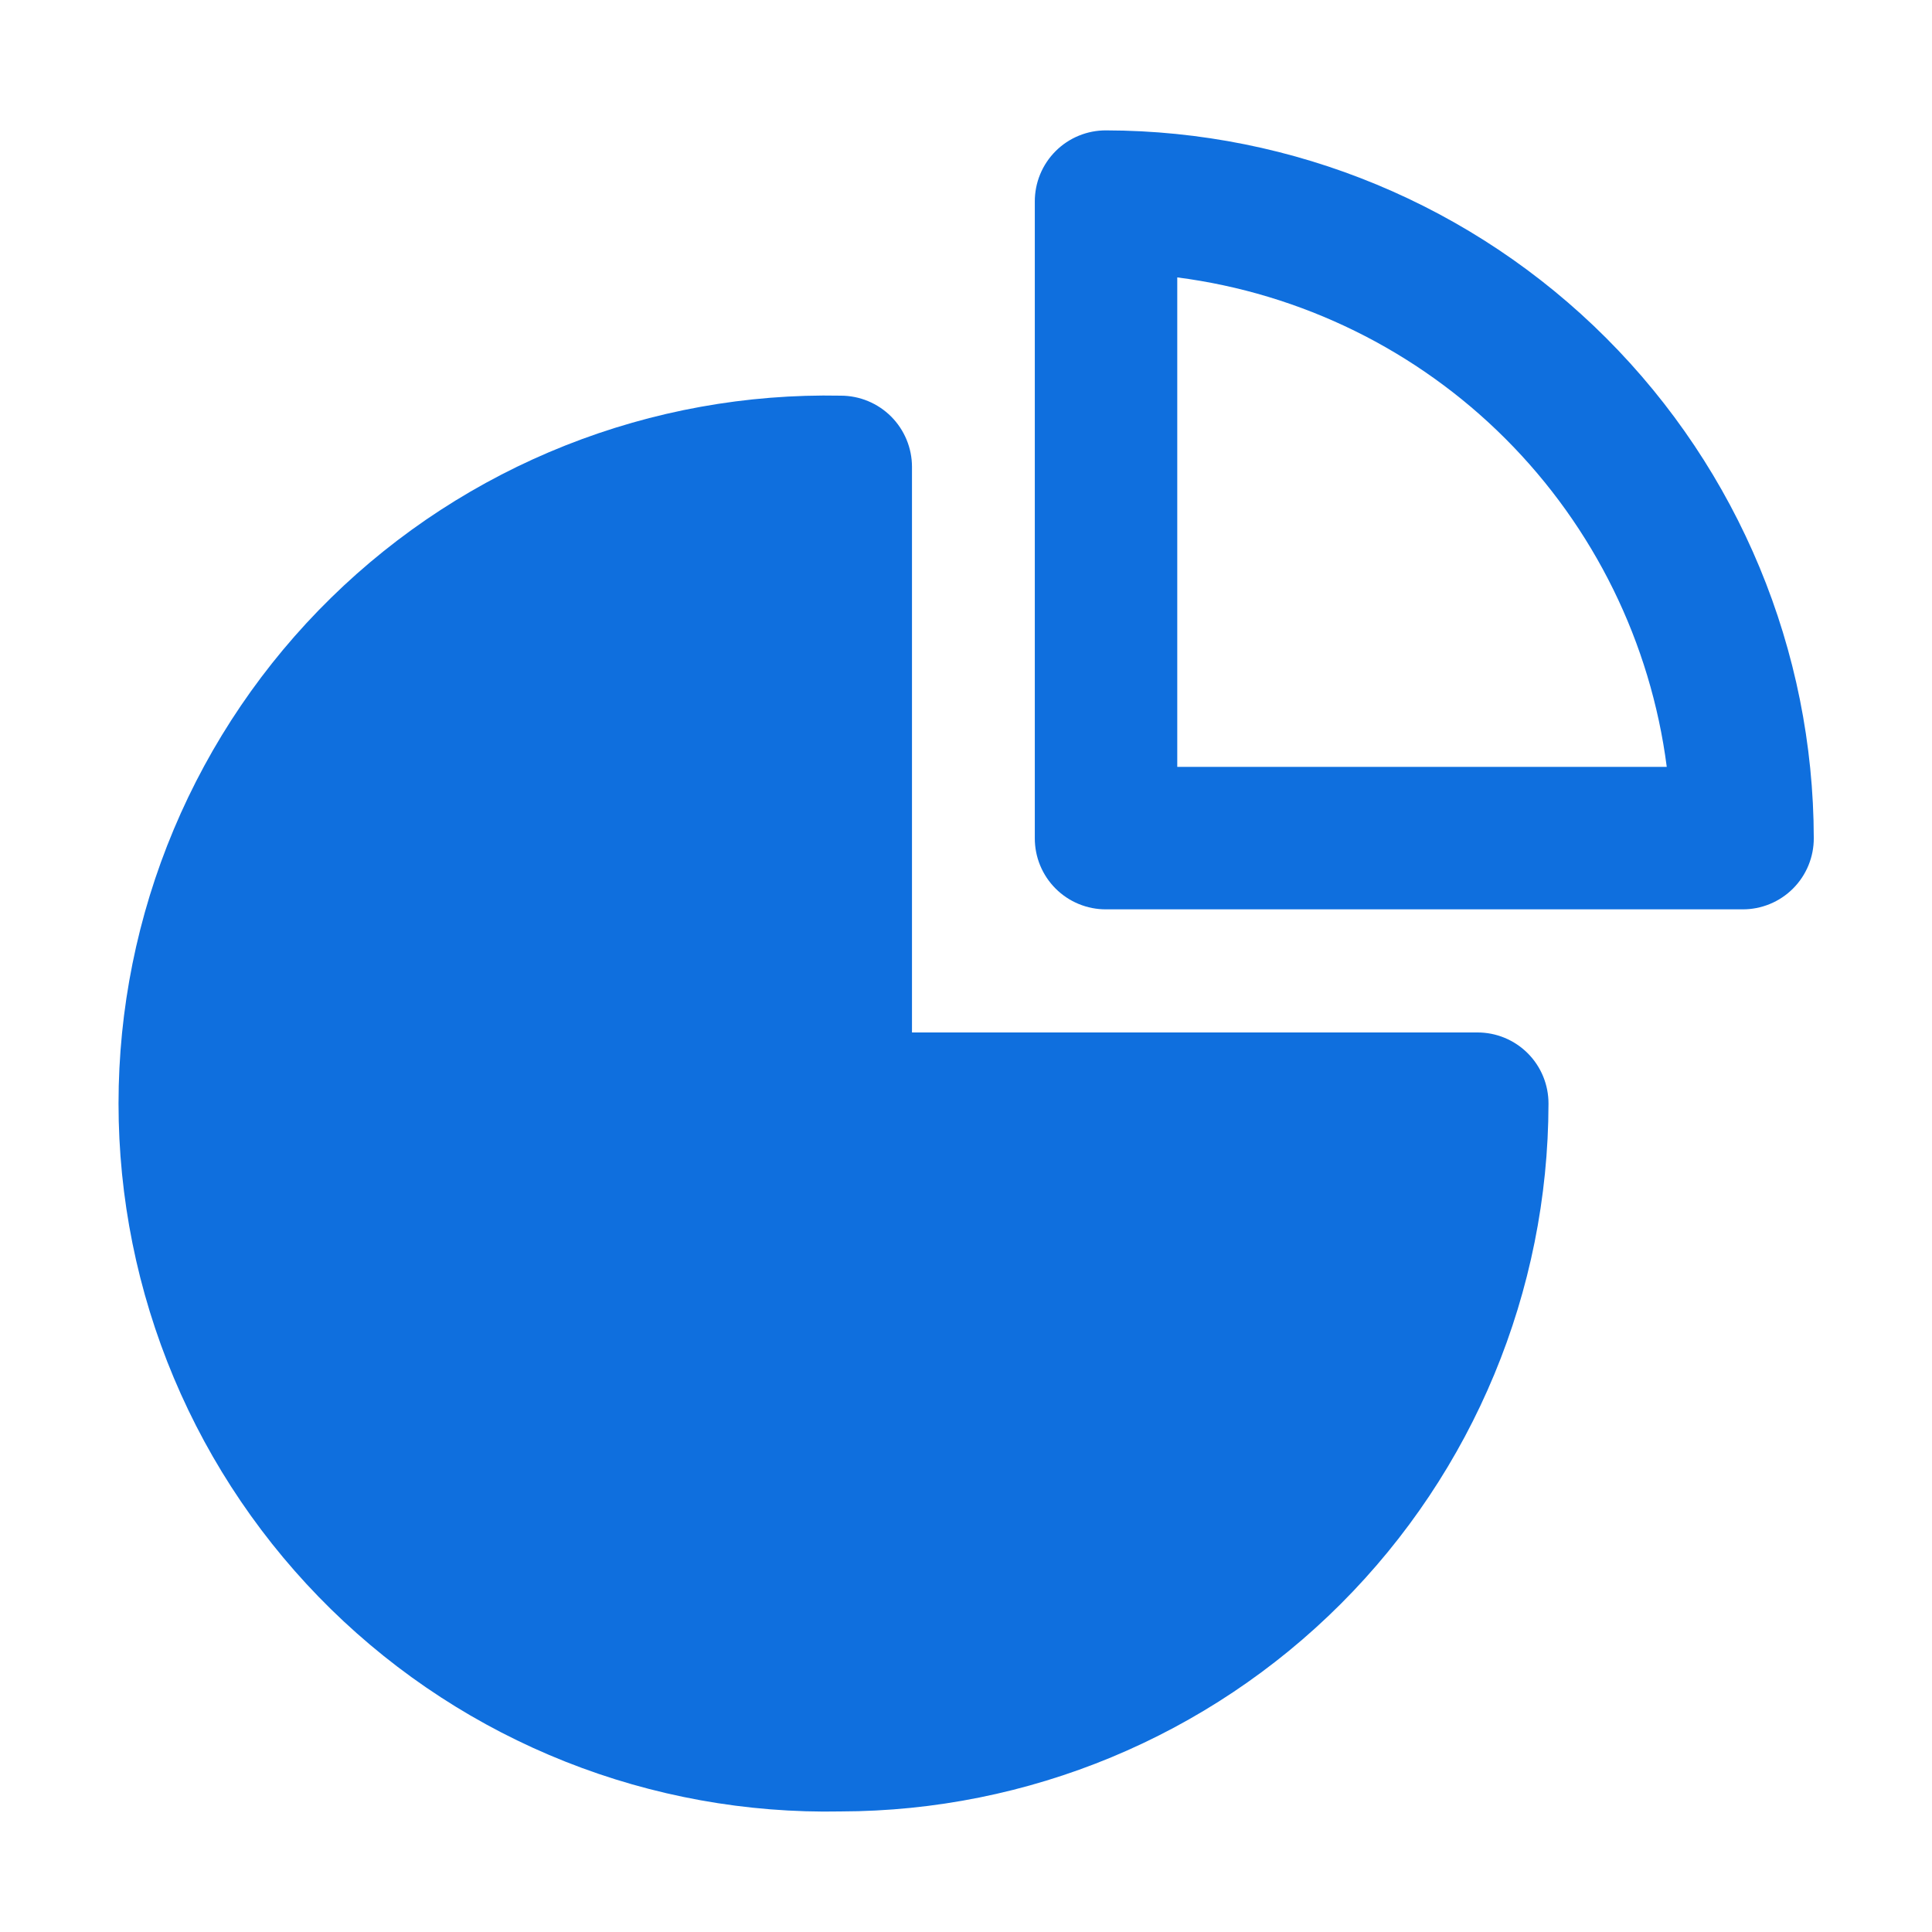 <svg width="163" height="163" viewBox="0 0 163 163" fill="#0F6FDE" xmlns="http://www.w3.org/2000/svg">
<path d="M70.933 152.828C62.989 152.987 55.094 151.56 47.708 148.63C40.323 145.701 33.596 141.327 27.922 135.765C22.247 130.204 17.74 123.566 14.662 116.241C11.585 108.916 10 101.05 10 93.105C10 85.16 11.585 77.294 14.662 69.969C17.74 62.644 22.247 56.006 27.922 50.444C33.596 44.883 40.323 40.509 47.708 37.58C55.094 34.65 62.989 33.223 70.933 33.382C72.527 33.382 74.055 34.015 75.183 35.142C76.309 36.269 76.943 37.798 76.943 39.392V87.107H124.634C125.425 87.104 126.207 87.257 126.938 87.558C127.669 87.859 128.332 88.302 128.891 88.861C129.45 89.419 129.892 90.083 130.193 90.814C130.494 91.544 130.647 92.327 130.644 93.117C130.619 108.945 124.319 124.118 113.127 135.311C101.935 146.503 86.762 152.802 70.933 152.828Z"/>
<path d="M147.016 76.72H93.315C92.525 76.724 91.742 76.57 91.011 76.269C90.281 75.969 89.617 75.526 89.058 74.967C88.5 74.409 88.057 73.745 87.756 73.014C87.455 72.284 87.302 71.501 87.305 70.711V17.01C87.302 16.22 87.455 15.437 87.756 14.706C88.057 13.976 88.5 13.312 89.058 12.753C89.617 12.194 90.281 11.752 91.011 11.451C91.742 11.15 92.525 10.997 93.315 11C109.143 11.025 124.316 17.325 135.509 28.517C146.701 39.709 153 54.882 153.026 70.711C153.029 71.501 152.876 72.284 152.575 73.014C152.274 73.745 151.831 74.409 151.273 74.967C150.714 75.526 150.05 75.969 149.32 76.269C148.589 76.57 147.806 76.724 147.016 76.72ZM99.324 64.701H140.622C139.269 54.222 134.483 44.486 127.012 37.014C119.54 29.543 109.804 24.756 99.324 23.404V64.701Z"/>
</svg>
